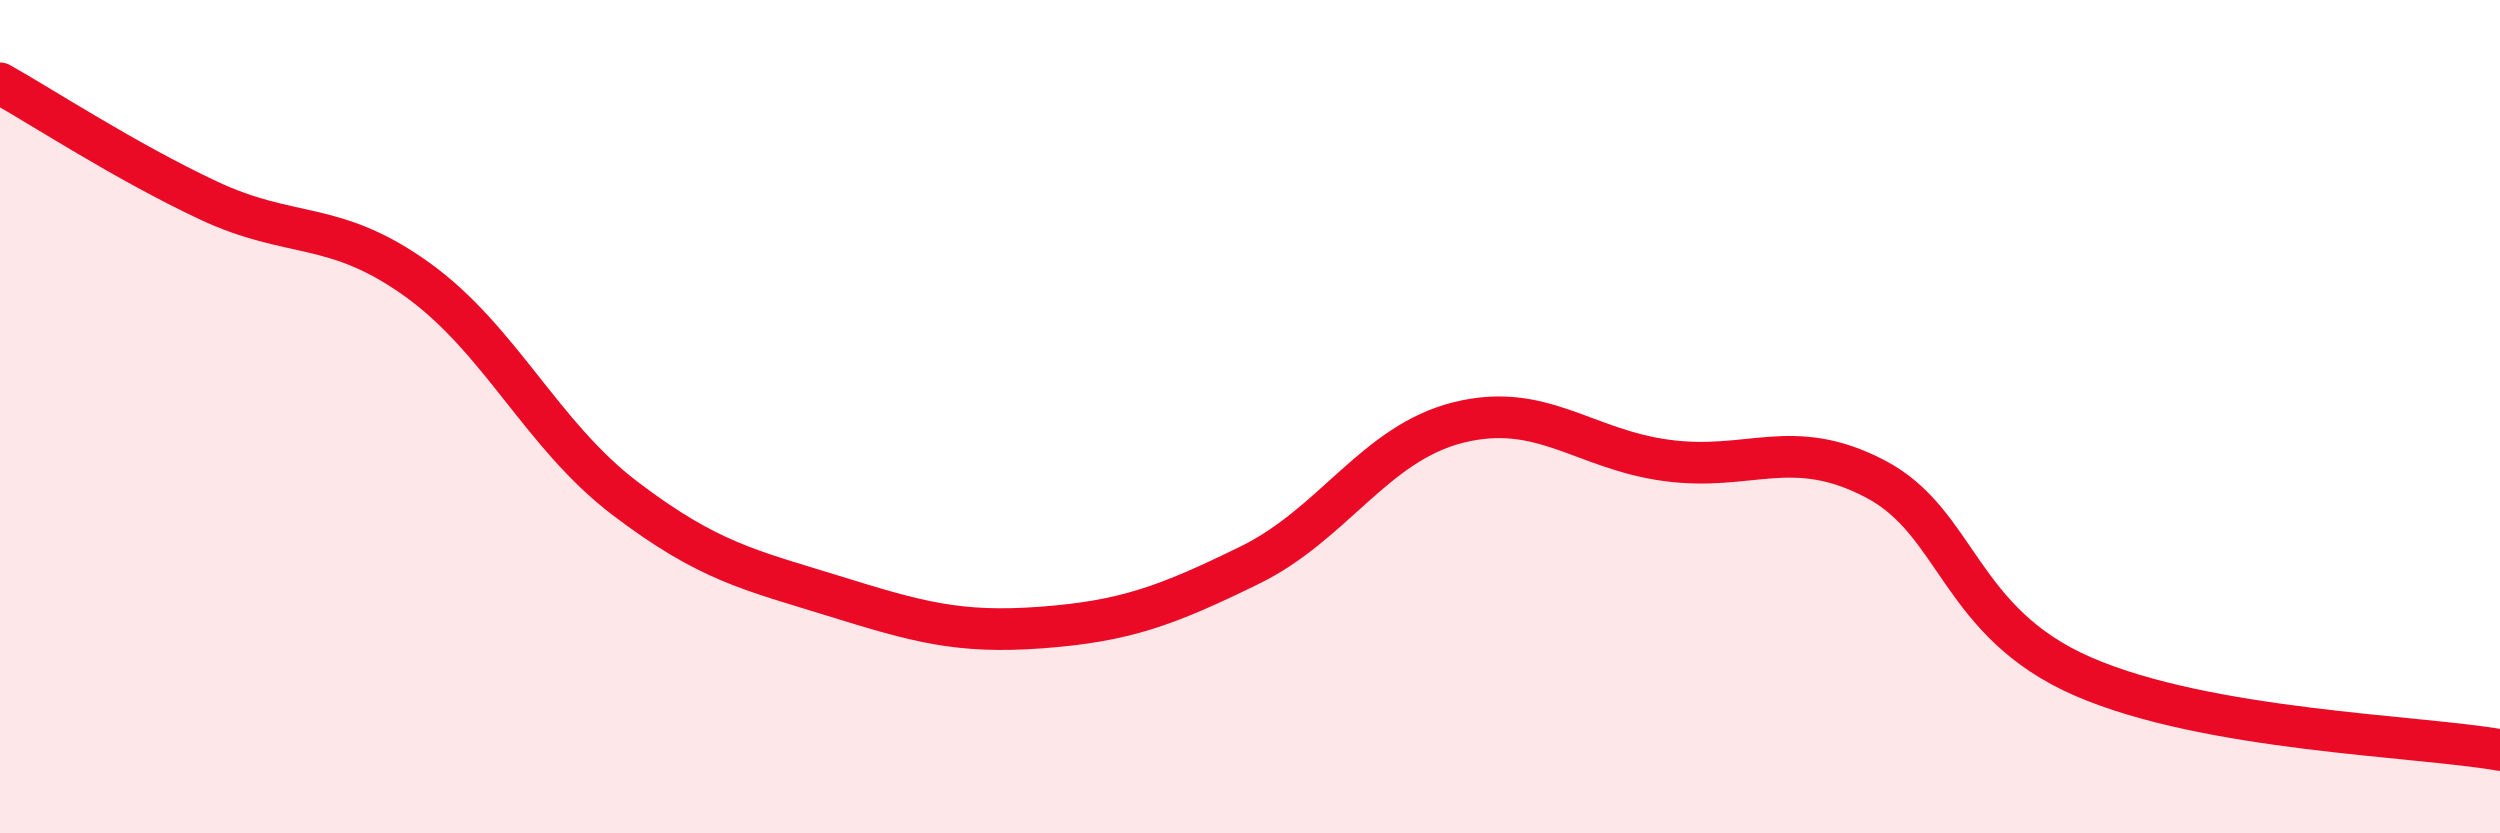 
    <svg width="60" height="20" viewBox="0 0 60 20" xmlns="http://www.w3.org/2000/svg">
      <path
        d="M 0,2 C 1,2.56 3,3.87 5,4.81 C 7,5.75 8,5.27 10,6.7 C 12,8.13 13,10.44 15,11.96 C 17,13.48 18,13.68 20,14.3 C 22,14.92 23,15.21 25,15.06 C 27,14.91 28,14.54 30,13.56 C 32,12.58 33,10.64 35,10.14 C 37,9.64 38,10.78 40,11.05 C 42,11.32 43,10.45 45,11.49 C 47,12.53 47,14.94 50,16.24 C 53,17.54 58,17.65 60,18L60 20L0 20Z"
        fill="#EB0A25"
        opacity="0.1"
        stroke-linecap="round"
        stroke-linejoin="round"
      />
      <path
        d="M 0,2 C 1,2.56 3,3.87 5,4.81 C 7,5.75 8,5.27 10,6.7 C 12,8.13 13,10.44 15,11.96 C 17,13.48 18,13.68 20,14.3 C 22,14.92 23,15.21 25,15.06 C 27,14.91 28,14.54 30,13.56 C 32,12.58 33,10.64 35,10.14 C 37,9.64 38,10.78 40,11.05 C 42,11.32 43,10.45 45,11.49 C 47,12.53 47,14.94 50,16.24 C 53,17.54 58,17.65 60,18"
        stroke="#EB0A25"
        stroke-width="1"
        fill="none"
        stroke-linecap="round"
        stroke-linejoin="round"
      />
    </svg>
  